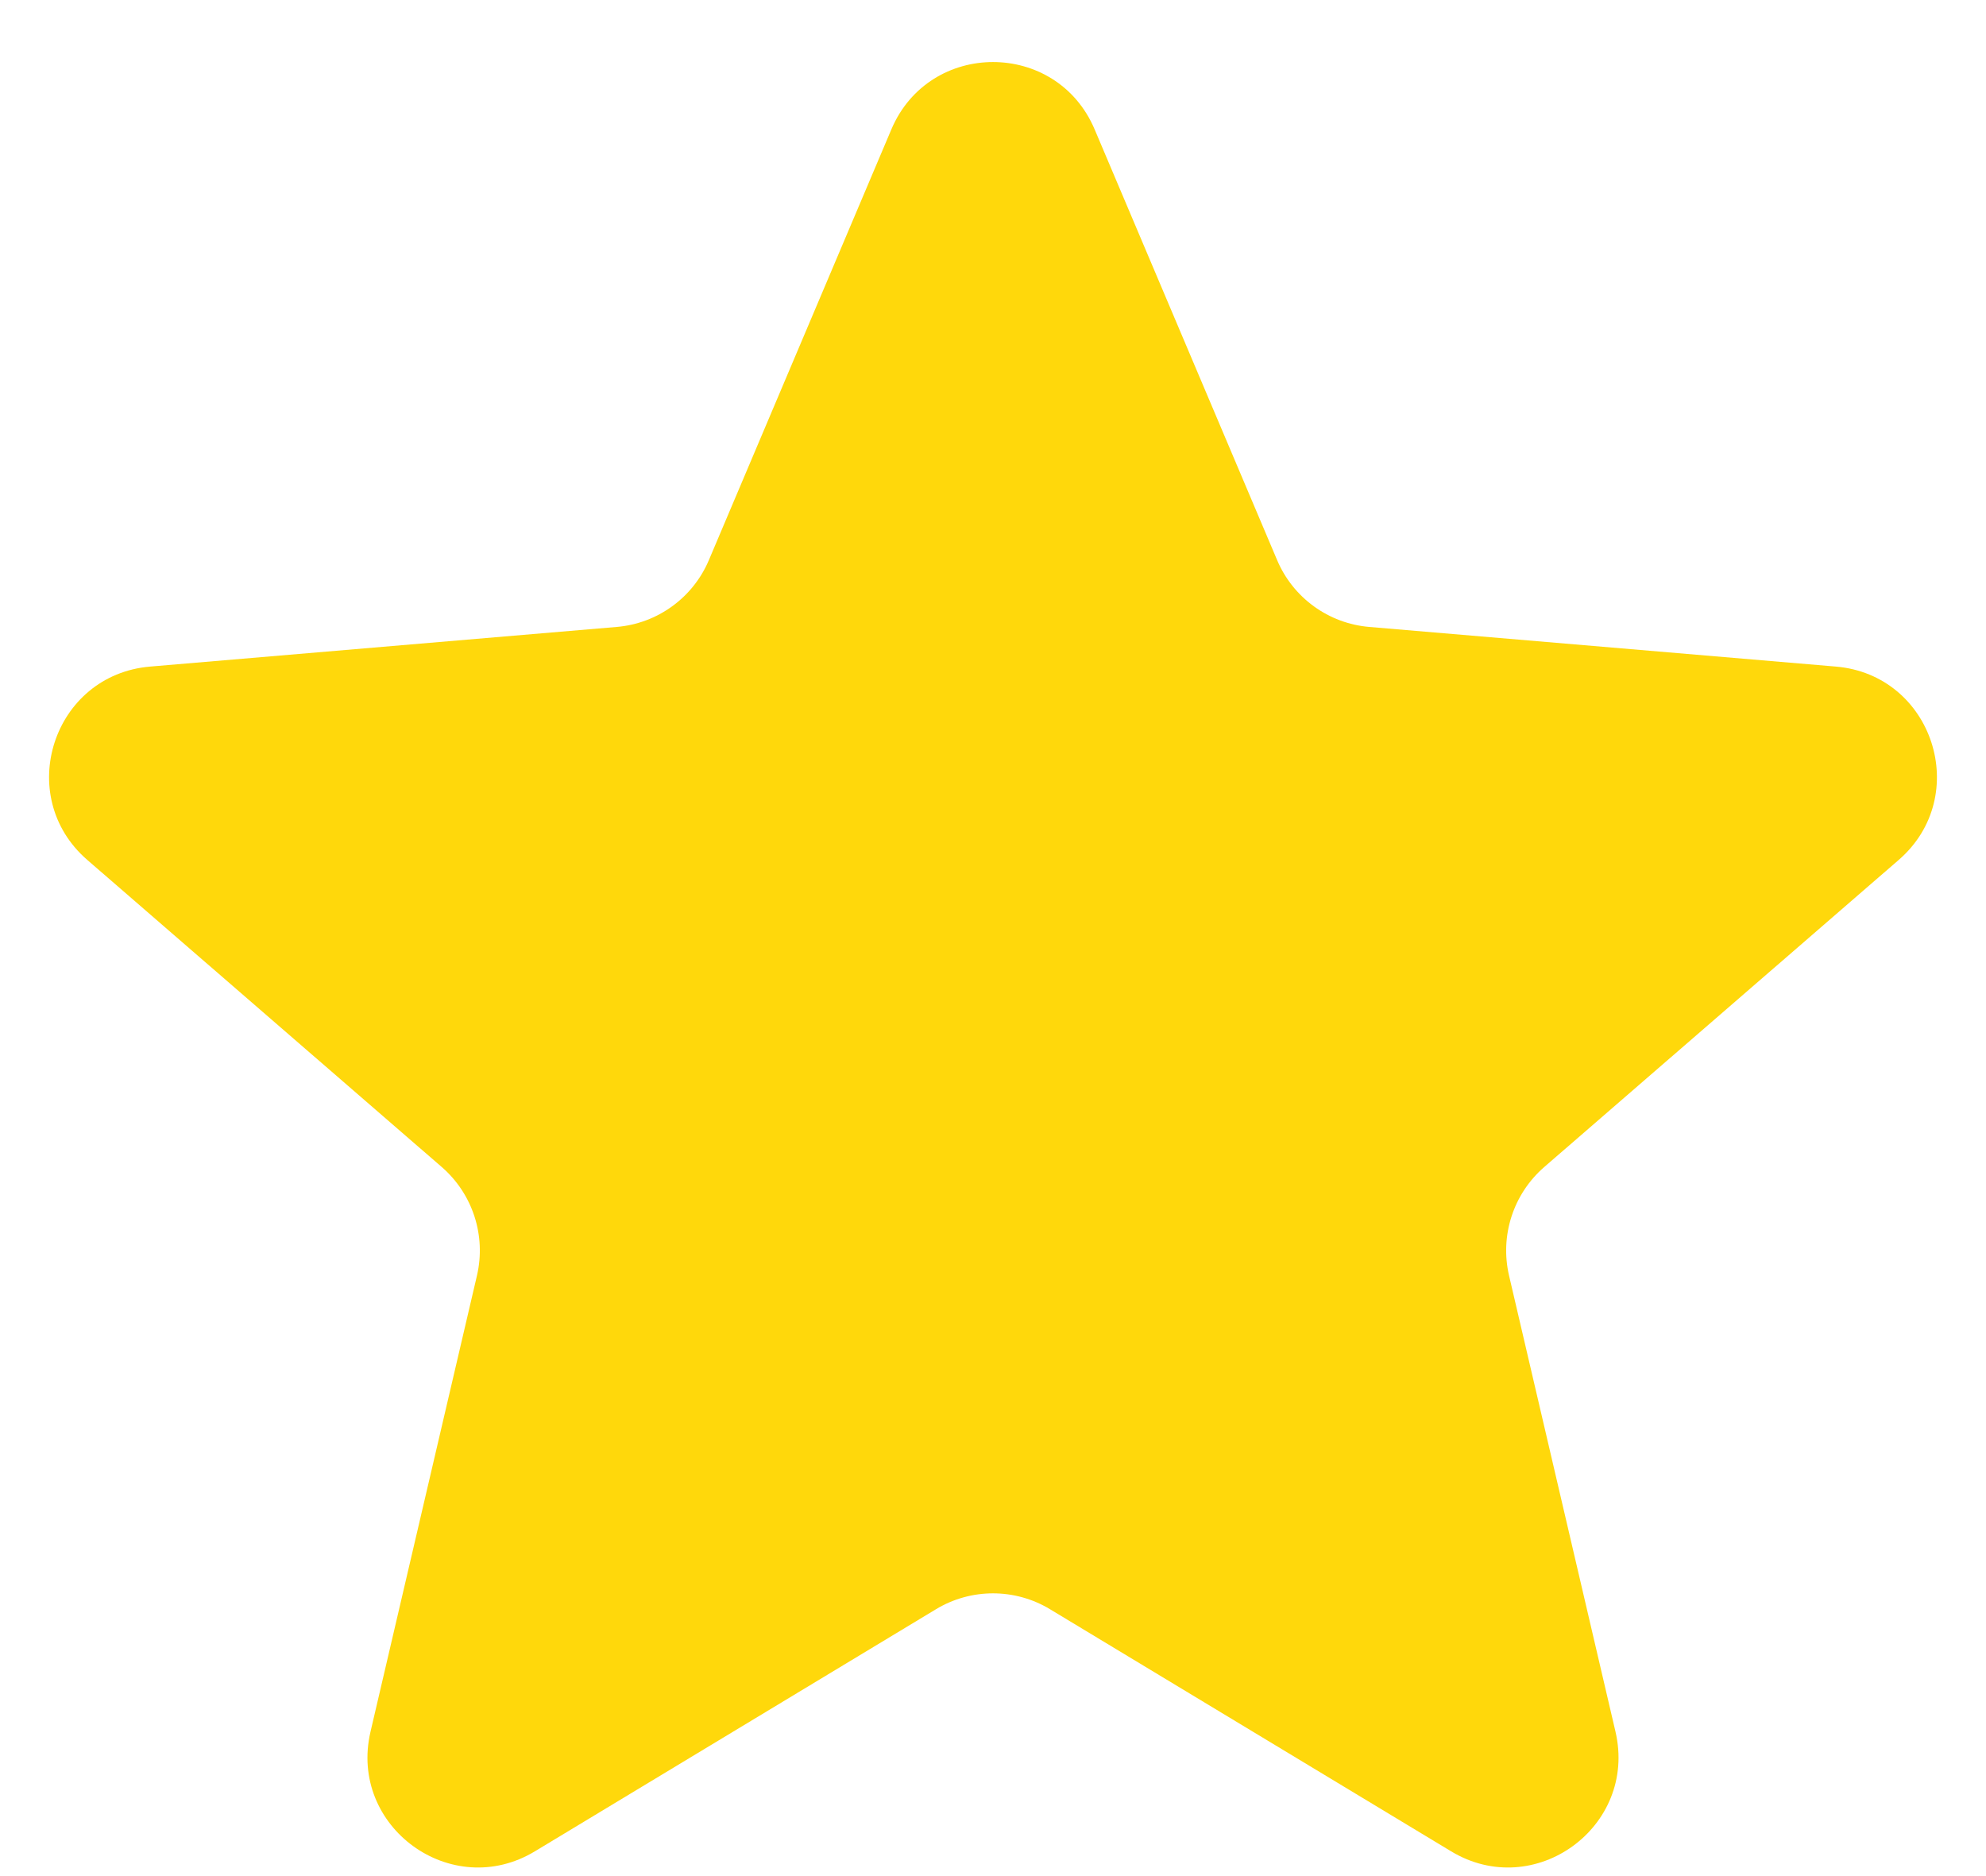 <svg width="18" height="17" viewBox="0 0 18 17" fill="none" xmlns="http://www.w3.org/2000/svg">
<path id="icon/toggle/star_24px" d="M8.483 14.582C8.801 14.39 9.199 14.39 9.517 14.582L13.151 16.775C13.908 17.233 14.842 16.553 14.642 15.692L13.677 11.558C13.593 11.196 13.716 10.818 13.996 10.575L17.209 7.792C17.877 7.213 17.52 6.114 16.638 6.04L12.411 5.681C12.041 5.65 11.719 5.416 11.575 5.075L9.921 1.172C9.576 0.359 8.424 0.359 8.079 1.172L6.425 5.075C6.281 5.416 5.959 5.65 5.589 5.681L1.362 6.04C0.48 6.114 0.123 7.213 0.791 7.792L4.004 10.575C4.284 10.818 4.407 11.196 4.323 11.558L3.358 15.692C3.157 16.553 4.092 17.233 4.849 16.775L8.483 14.582Z" fill="#FFD80B"/>
</svg>
